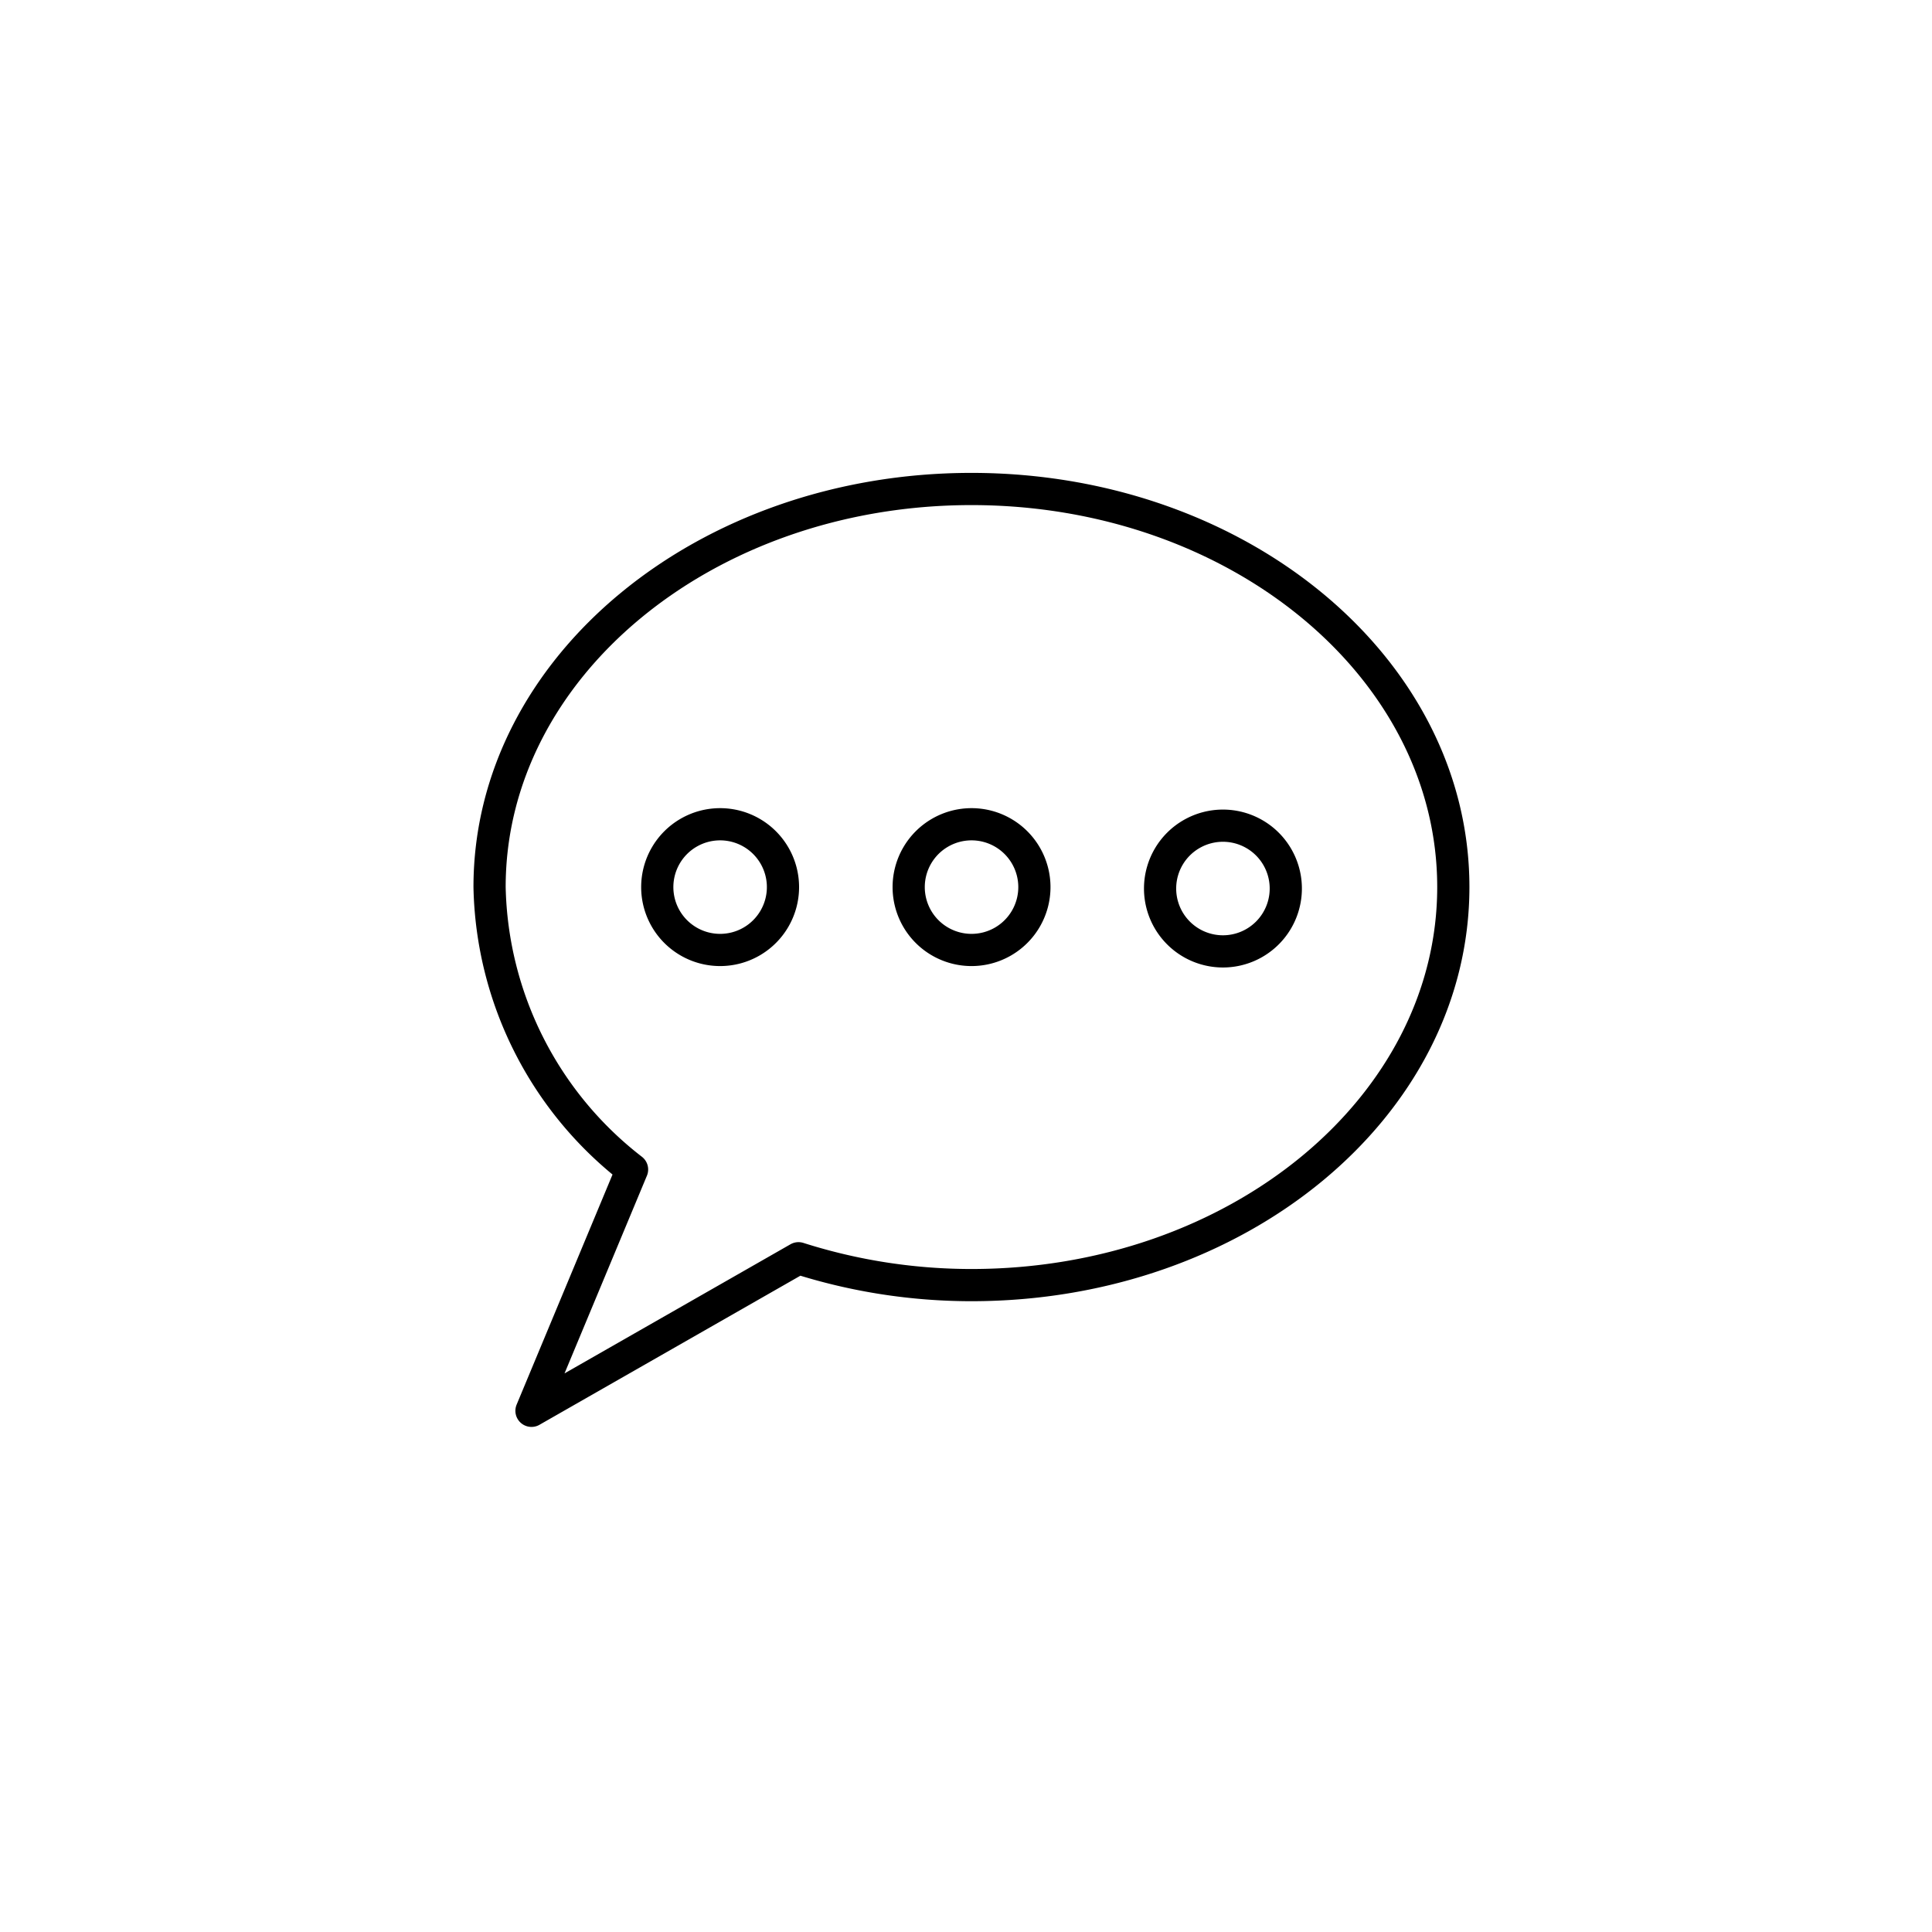 <svg width="60" height="60" xmlns="http://www.w3.org/2000/svg"><g fill="none" fill-rule="evenodd"><g stroke="#000" stroke-linecap="round" stroke-linejoin="round"><path d="M20.412 27.55a1.952 1.952 0 103.904 0 1.952 1.952 0 00-3.904 0h0zM28.22 27.55a1.952 1.952 0 103.904 0 1.952 1.952 0 00-3.904 0h0zM36.028 27.55a1.952 1.952 0 103.903 0 1.952 1.952 0 00-3.903 0h0z"/><path d="M30.17 15.186c-8.265 0-14.966 5.534-14.966 12.362a11.37 11.37 0 004.425 8.772l-3.123 7.494 8.292-4.738c1.736.553 3.548.834 5.371.834 8.265 0 14.965-5.534 14.965-12.362s-6.7-12.362-14.965-12.362z"/></g></g></svg>
